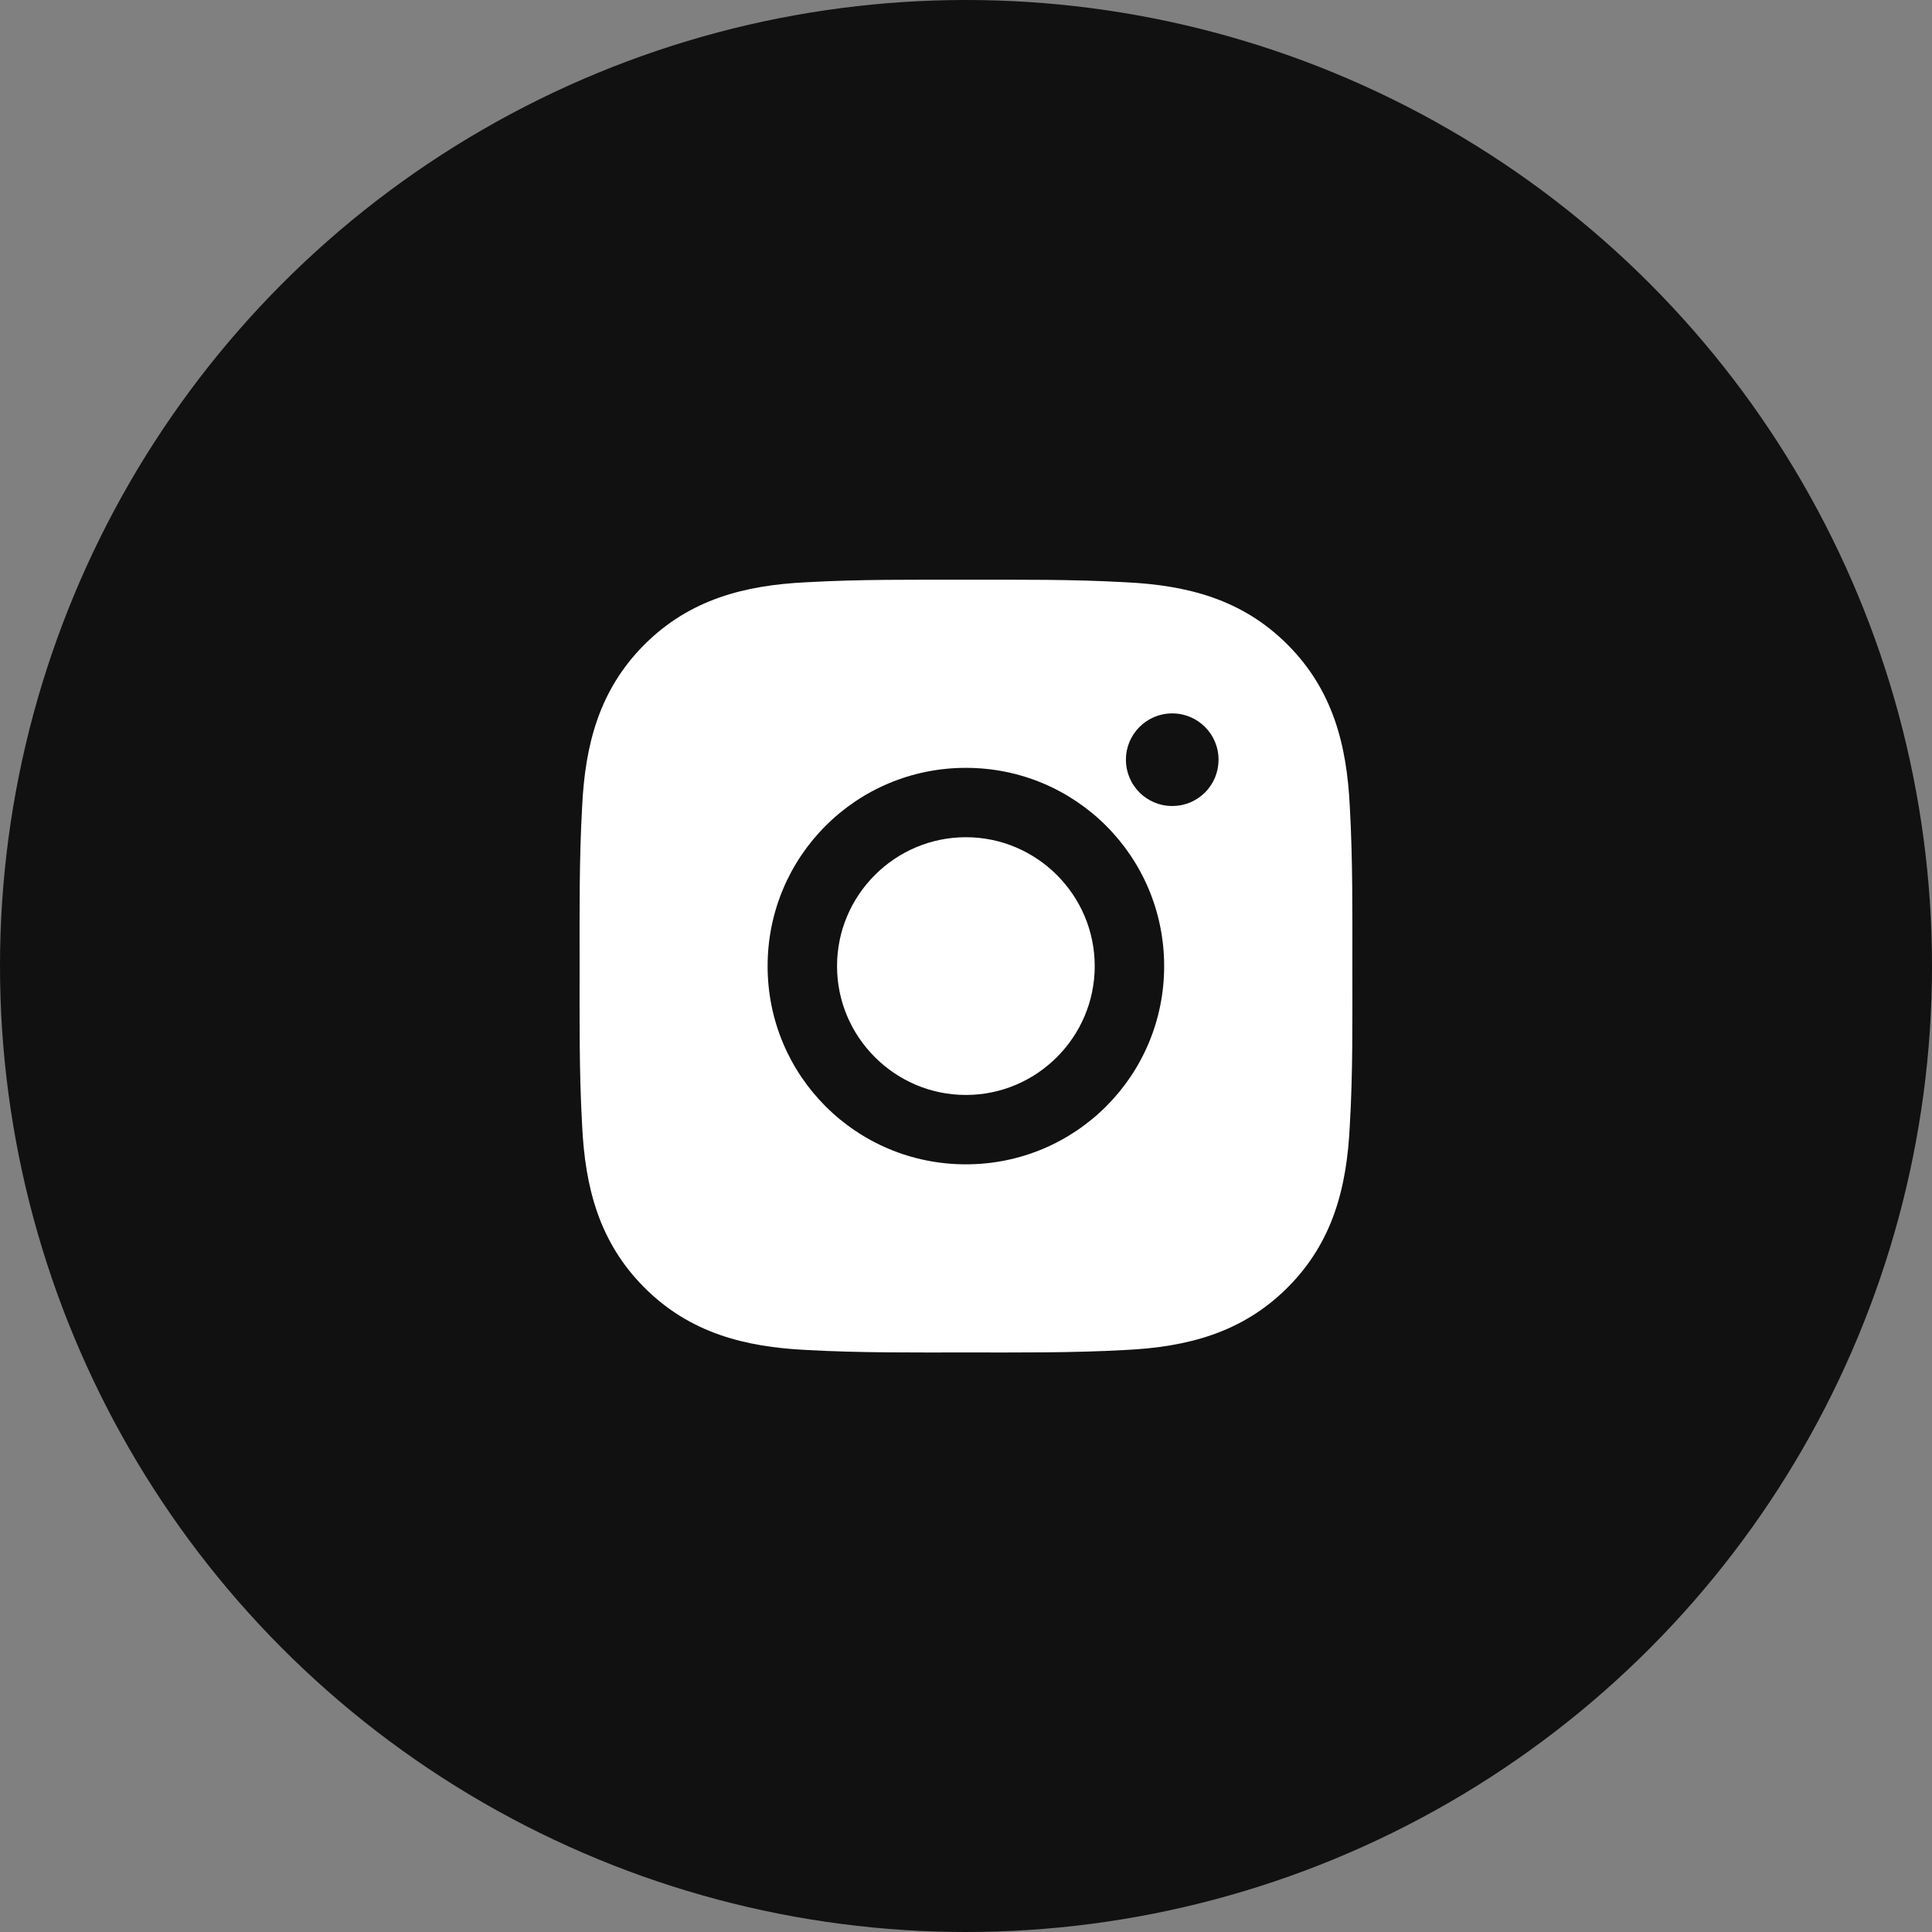 <svg width="32" height="32" viewBox="0 0 32 32" fill="none" xmlns="http://www.w3.org/2000/svg">
<rect x="0" y="0" width="32" height="32" fill="#808080" stroke="none"/>
<circle cx="16" cy="16" r="16" fill="black" fill-opacity="0.87"/>
<path d="M15.998 13.867C14.823 13.867 13.864 14.826 13.864 16.002C13.864 17.177 14.823 18.136 15.998 18.136C17.173 18.136 18.132 17.177 18.132 16.002C18.132 14.826 17.173 13.867 15.998 13.867ZM22.399 16.002C22.399 15.118 22.407 14.242 22.357 13.36C22.308 12.335 22.074 11.426 21.325 10.676C20.574 9.925 19.666 9.693 18.641 9.644C17.757 9.594 16.882 9.602 15.999 9.602C15.116 9.602 14.24 9.594 13.358 9.644C12.333 9.693 11.424 9.927 10.674 10.676C9.924 11.427 9.691 12.335 9.642 13.36C9.592 14.244 9.6 15.119 9.6 16.002C9.6 16.884 9.592 17.761 9.642 18.643C9.691 19.668 9.925 20.578 10.674 21.327C11.425 22.078 12.333 22.31 13.358 22.36C14.242 22.409 15.117 22.401 15.999 22.401C16.883 22.401 17.759 22.409 18.641 22.36C19.666 22.31 20.575 22.076 21.325 21.327C22.076 20.576 22.308 19.668 22.357 18.643C22.409 17.761 22.399 16.885 22.399 16.002ZM15.998 19.285C14.181 19.285 12.714 17.819 12.714 16.002C12.714 14.184 14.181 12.718 15.998 12.718C17.815 12.718 19.282 14.184 19.282 16.002C19.282 17.819 17.815 19.285 15.998 19.285ZM19.416 13.35C18.992 13.35 18.649 13.008 18.649 12.583C18.649 12.159 18.992 11.816 19.416 11.816C19.84 11.816 20.183 12.159 20.183 12.583C20.183 12.684 20.163 12.784 20.125 12.877C20.086 12.97 20.03 13.055 19.959 13.126C19.887 13.197 19.803 13.254 19.71 13.292C19.617 13.331 19.517 13.35 19.416 13.35Z" fill="white"/>
</svg>
